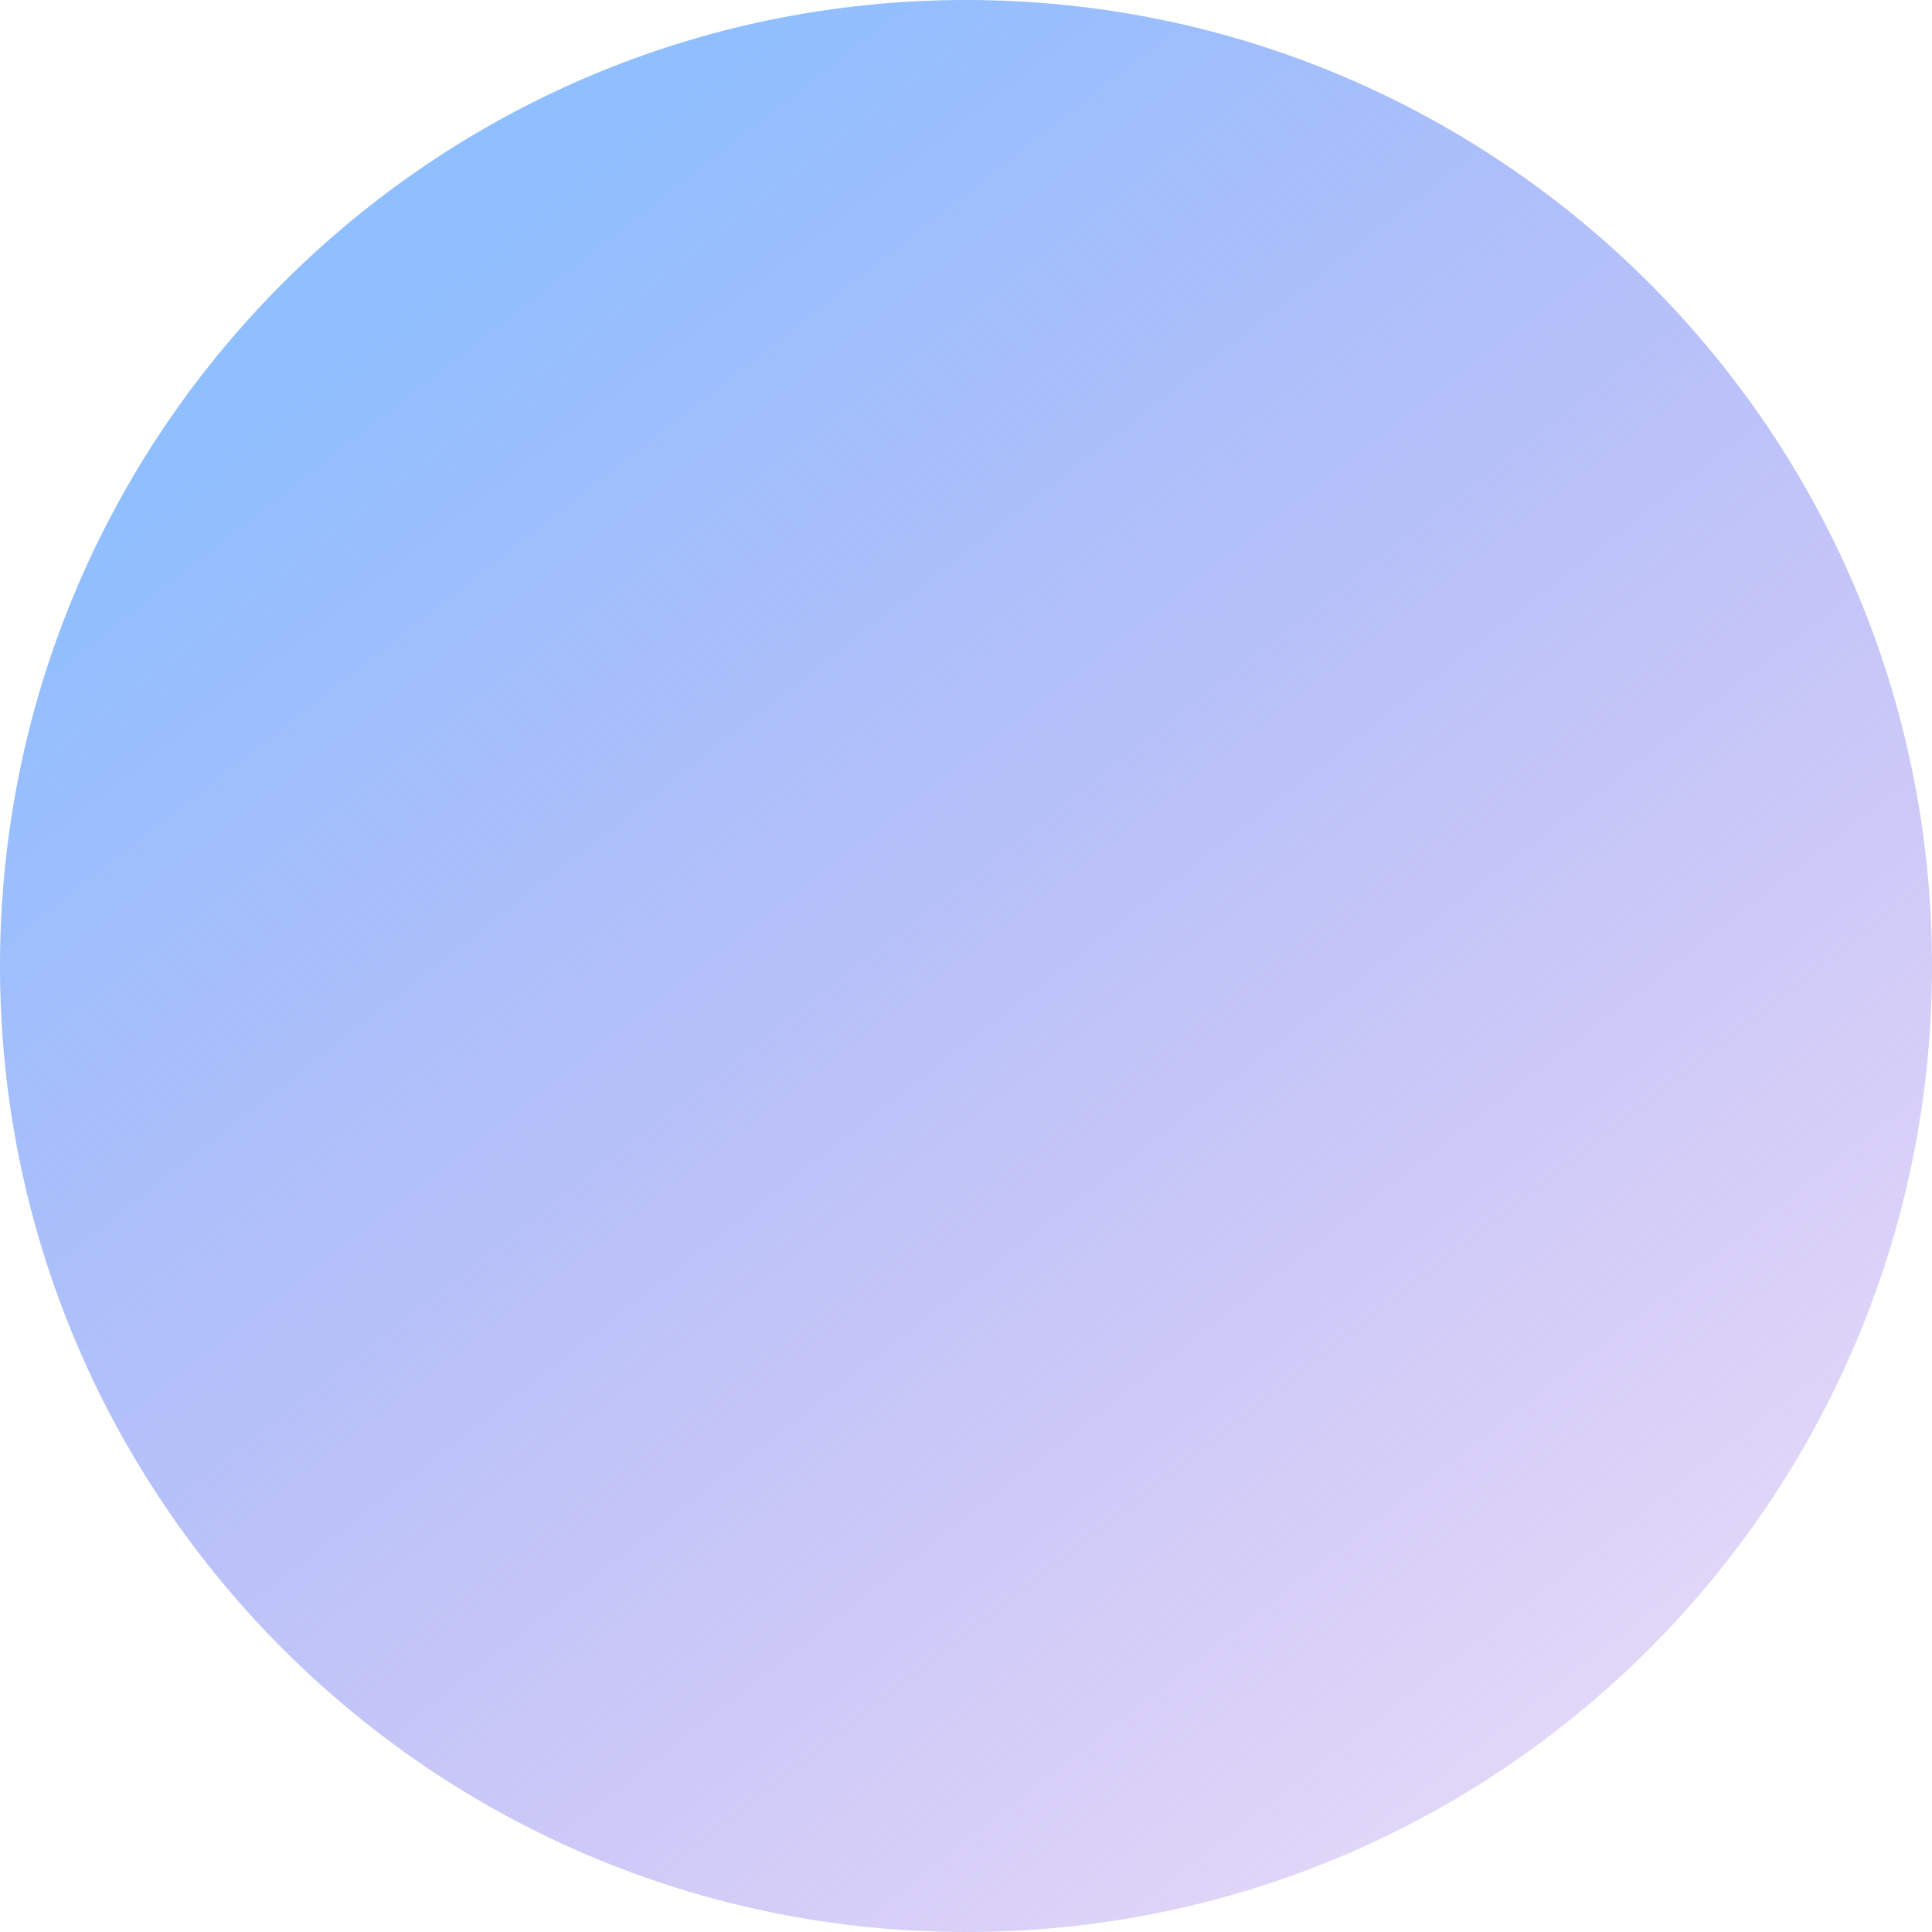 <svg width="36" height="36" viewBox="0 0 36 36" fill="none" xmlns="http://www.w3.org/2000/svg">
<path d="M36 18C36 27.941 27.941 36 18 36C8.059 36 0 27.941 0 18C0 8.059 8.059 0 18 0C27.941 0 36 8.059 36 18Z" fill="url(#paint0_linear_156_2170)"/>
<defs>
<linearGradient id="paint0_linear_156_2170" x1="0" y1="0" x2="28.125" y2="36" gradientUnits="userSpaceOnUse">
<stop offset="0.188" stop-color="#8FBFFF"/>
<stop offset="1" stop-color="#A887EA" stop-opacity="0.3"/>
</linearGradient>
</defs>
</svg>
